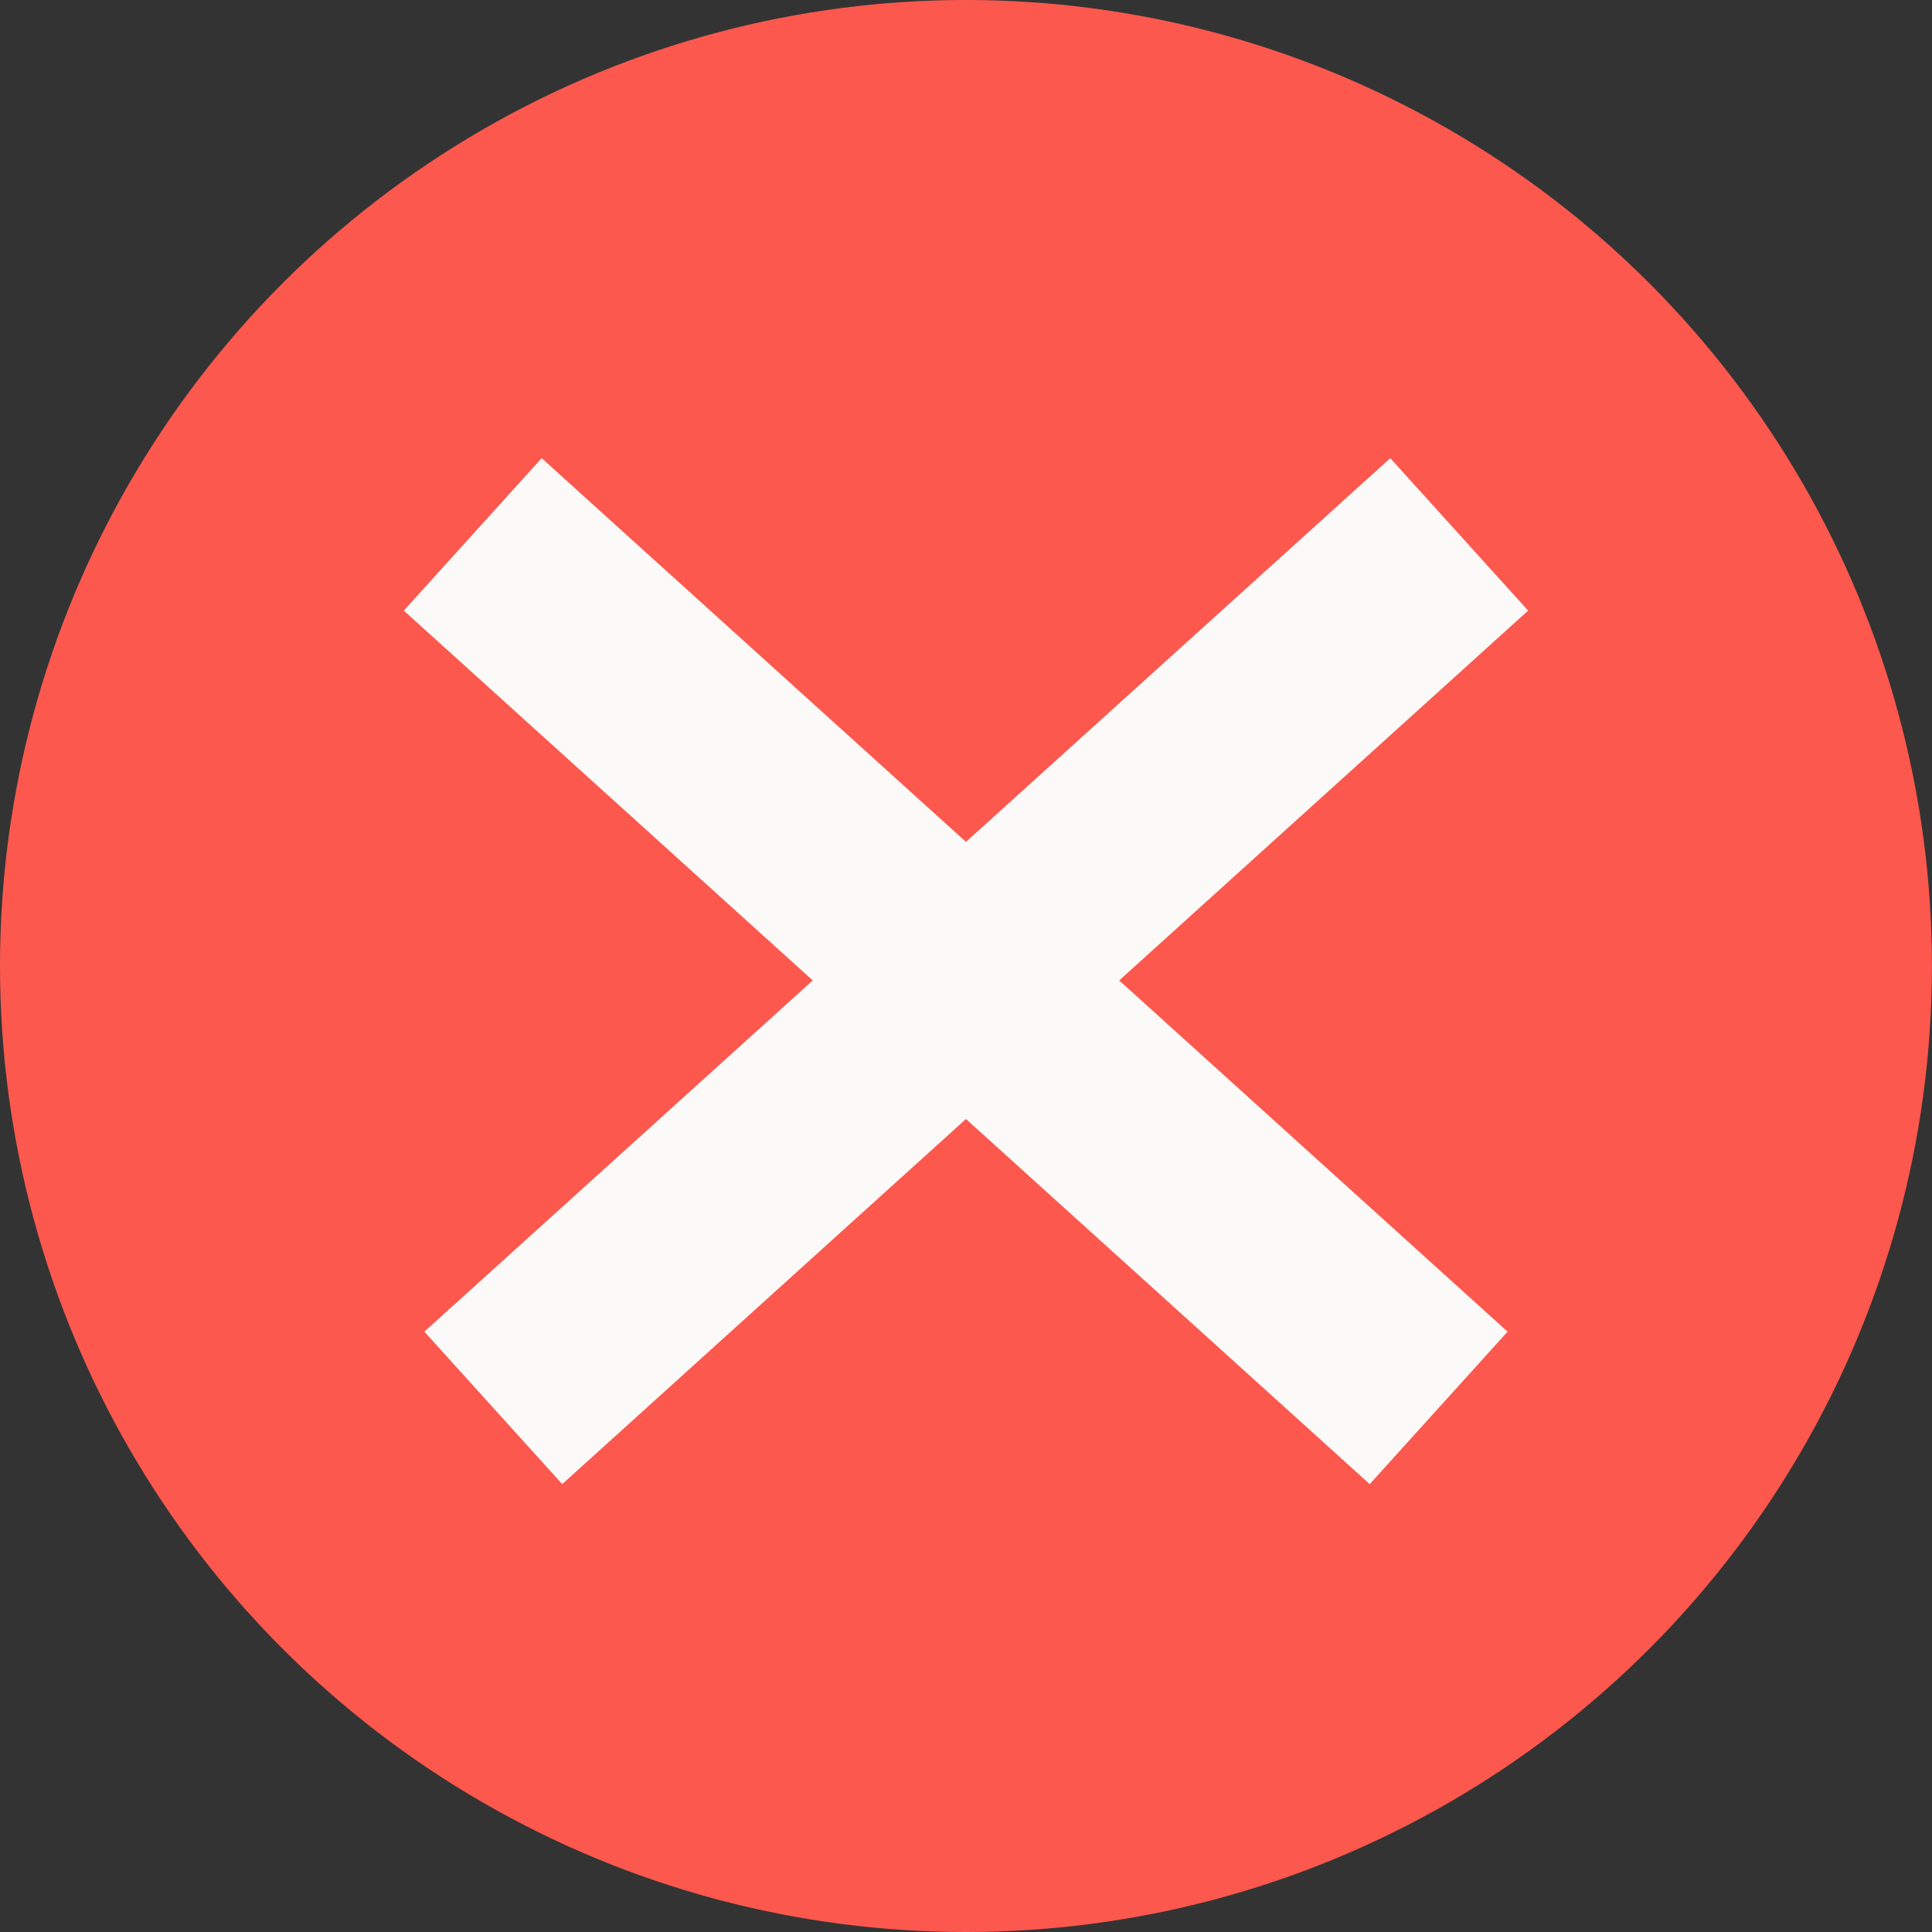 <svg xmlns="http://www.w3.org/2000/svg" width="47" height="47"><rect width="100%" height="100%" fill="#333333" stroke="none"/><g fill="none" fill-rule="evenodd" opacity=".99"><ellipse cx="23.499" cy="23.5" fill="#FF594F" rx="23.499" ry="23.5"/><path stroke="#FEFCFA" stroke-linejoin="round" stroke-width="5" d="m11.5 13 23.498 21.25m.5-21.25L12 34.25"/></g></svg>
